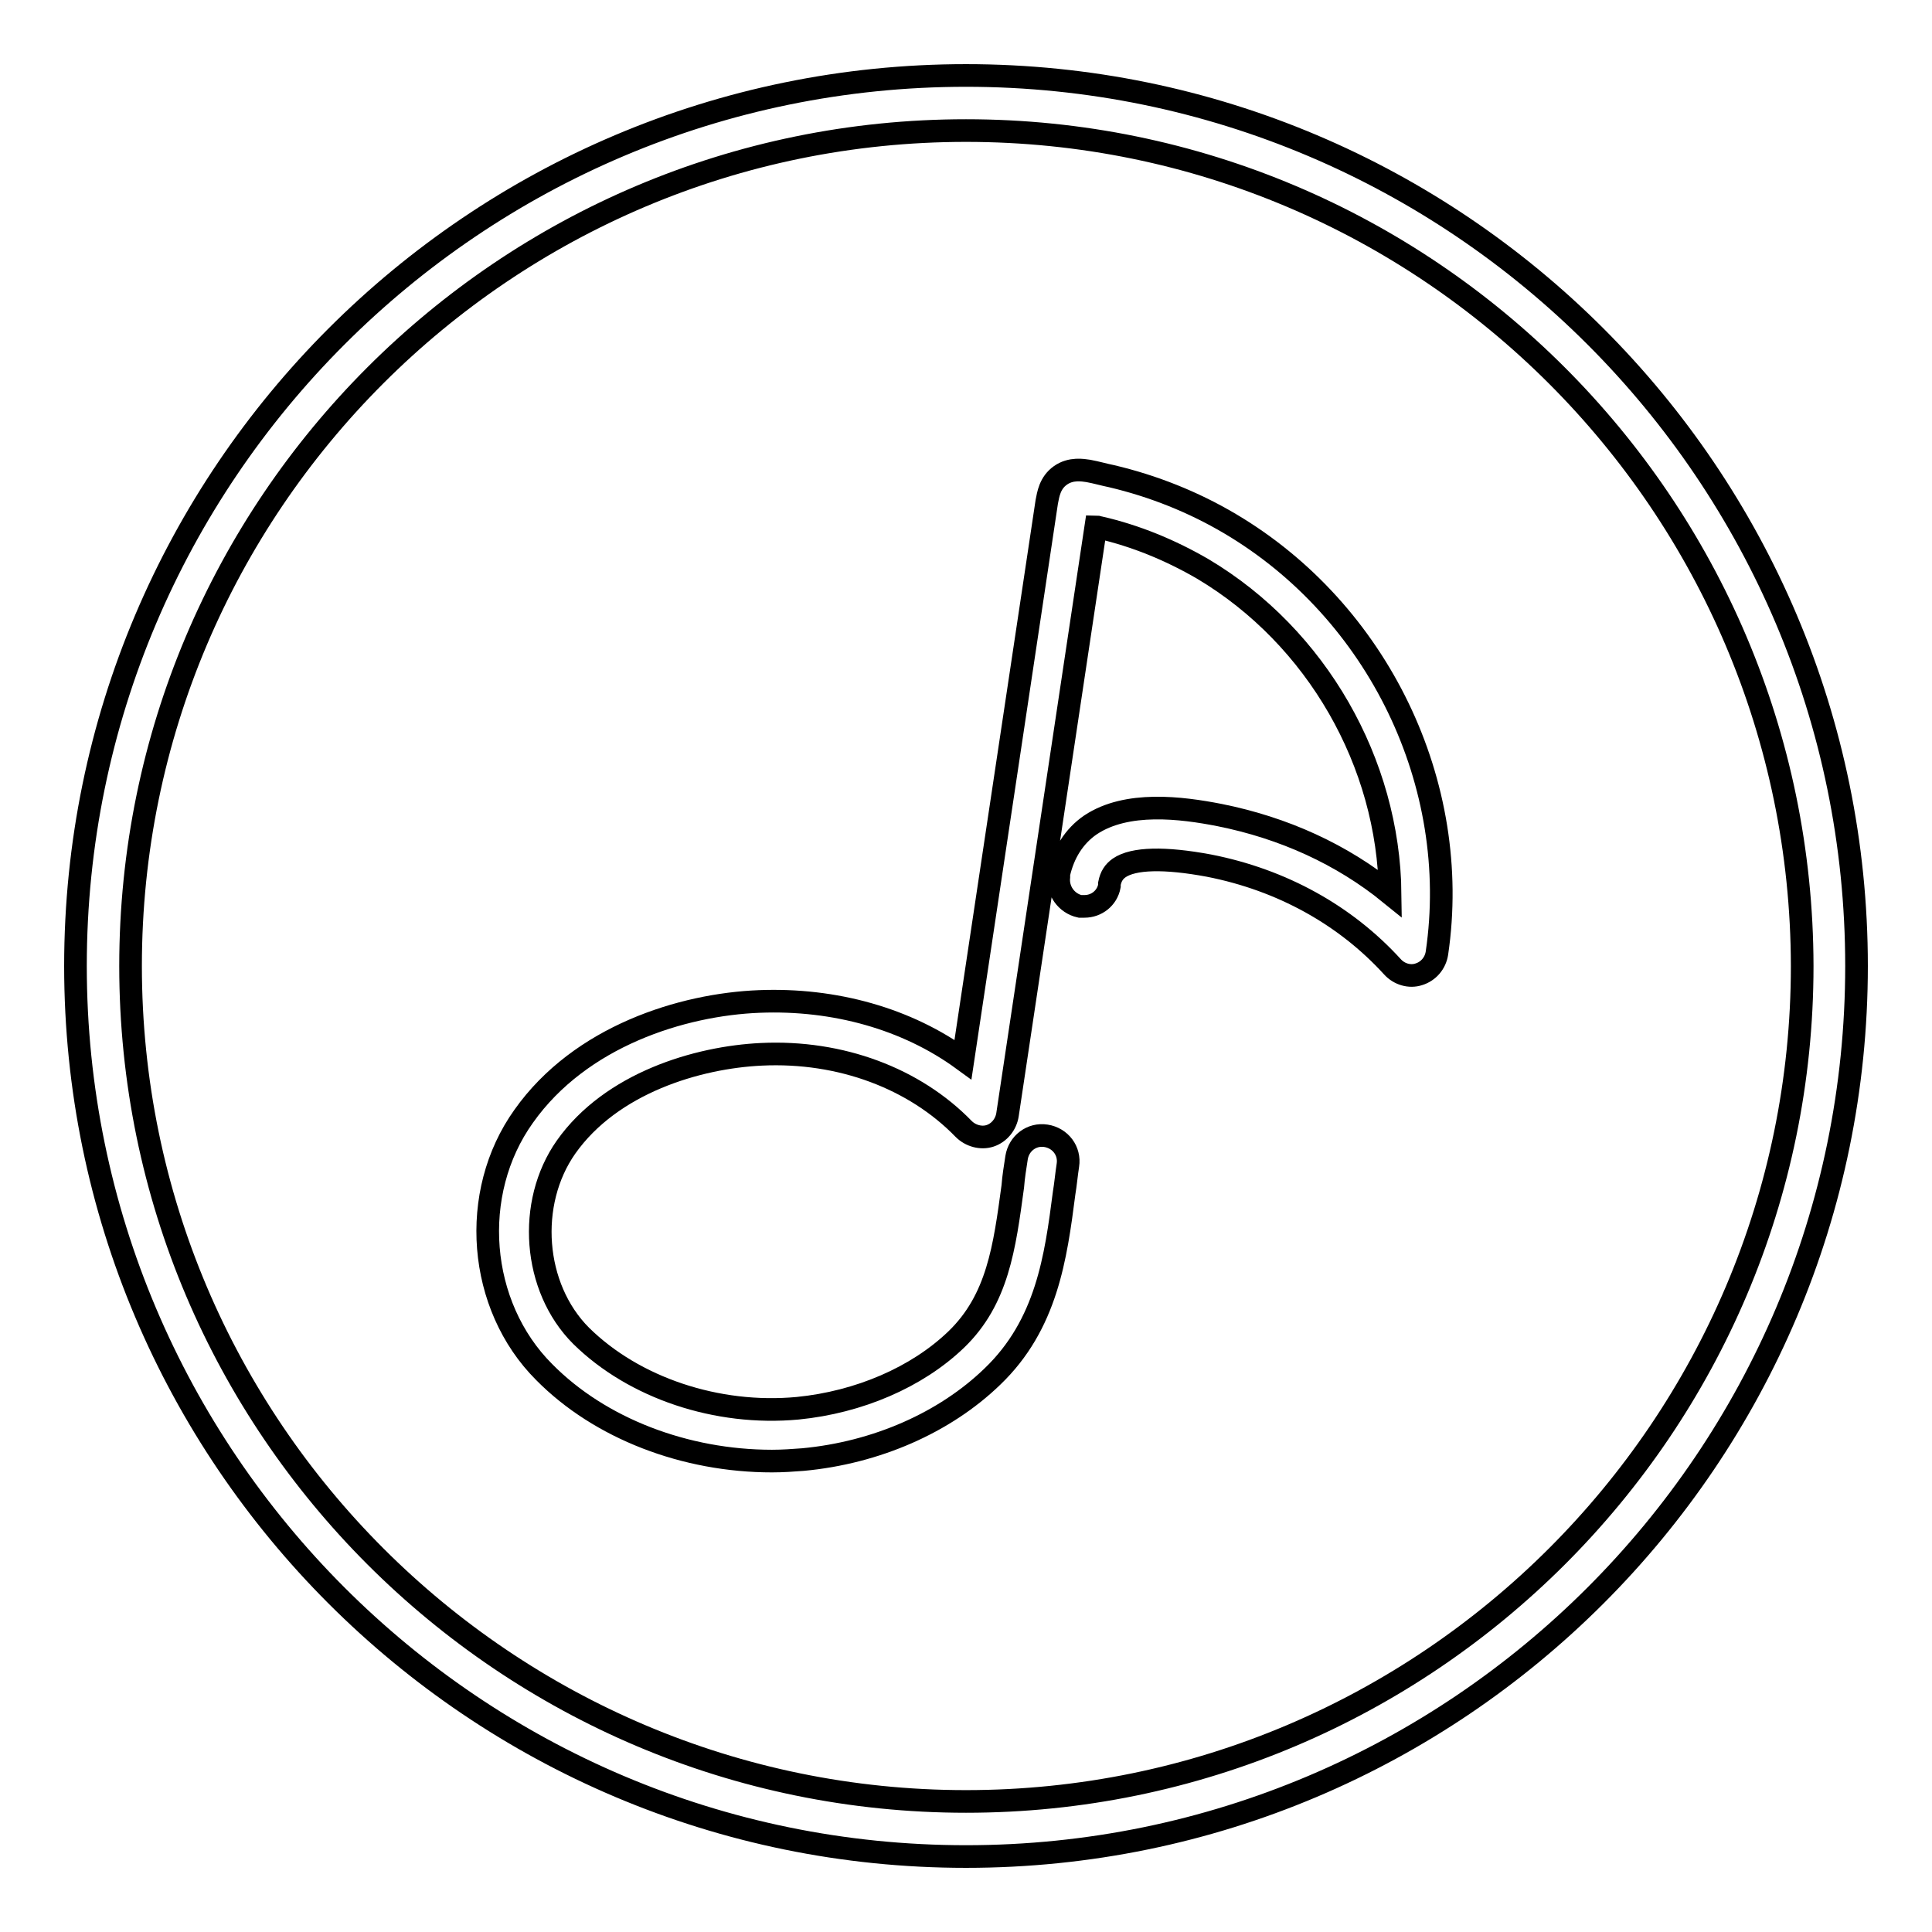 <?xml version="1.0" encoding="utf-8"?>
<!-- Svg Vector Icons : http://www.onlinewebfonts.com/icon -->
<!DOCTYPE svg PUBLIC "-//W3C//DTD SVG 1.1//EN" "http://www.w3.org/Graphics/SVG/1.1/DTD/svg11.dtd">
<svg version="1.1" xmlns="http://www.w3.org/2000/svg" xmlns:xlink="http://www.w3.org/1999/xlink" x="0px" y="0px" viewBox="0 0 256 256" enable-background="new 0 0 256 256" xml:space="preserve">
<g><g><path stroke-width="3" fill-opacity="0" stroke="#000000"  d="M163,69.4c-4.9-2.9-10.2-5-15.7-6.3c-1-0.2-2-0.5-3.1-0.7c-0.7-0.1-2.3-0.4-3.7,0.6c-1.4,1-1.6,2.5-1.8,3.5l-11.1,73.9c-7.4-5.4-17-8.1-27-7.7c-10.2,0.4-23.7,4.6-31.2,15.2c-7.3,10.2-6.1,25.1,2.7,33.9c7.4,7.5,18.7,11.8,30.2,11.8c1.4,0,2.8-0.1,4.1-0.2c9.7-0.9,18.8-4.9,25.1-11c7.2-6.9,8.4-15.8,9.5-24.3c0.2-1.2,0.3-2.4,0.5-3.7c0.3-1.9-1-3.6-2.9-3.9c-1.9-0.3-3.6,1-3.9,2.9c-0.2,1.3-0.4,2.5-0.5,3.8c-1.1,8.1-2,15-7.5,20.3c-5.2,5-12.9,8.3-21,9.1C95,187.6,84,183.9,77,177c-6.4-6.4-7.2-17.6-2-25c6-8.5,17.4-11.9,25.9-12.3c10.5-0.5,20.3,3.2,26.8,9.9c0.9,0.9,2.3,1.3,3.5,0.9c1.2-0.4,2.1-1.5,2.3-2.8l11.7-77.9c0.2,0,0.4,0.1,0.5,0.1c4.8,1.1,9.4,3,13.7,5.5c15.1,9,24.6,25.7,24.8,43c-6.4-5.2-14.1-8.7-22.6-10.4c-5.1-1-12.3-1.9-17.1,1.3c-2.2,1.5-3.6,3.8-4.2,6.5c0,0.1,0,0.2,0,0.3c0,0,0,0.1,0,0.1c-0.2,1.8,1,3.5,2.8,3.9c0.2,0,0.4,0,0.6,0c1.6,0,3-1.1,3.3-2.7c0-0.1,0-0.1,0-0.2c0,0,0-0.1,0-0.1c0.2-1,0.6-1.6,1.3-2.1c1.9-1.3,6-1.4,11.9-0.3c9.7,1.9,18.1,6.6,24.3,13.4c0.9,1,2.3,1.4,3.5,1c1.3-0.4,2.2-1.5,2.4-2.8C193.7,103.9,182.6,81,163,69.4L163,69.4z"/><path stroke-width="3" fill-opacity="0" stroke="#000000"  d="M128,246c-65.1,0-118-52.9-118-118C10,62.9,62.9,10,128,10c65.1,0,118,52.9,118,118C246,193.1,193.1,246,128,246z M128,17.3C66.9,17.3,17.3,66.9,17.3,128c0,61.1,49.7,110.7,110.7,110.7c61.1,0,110.8-49.7,110.8-110.7C238.7,66.9,189.1,17.3,128,17.3z"/></g></g>
</svg>